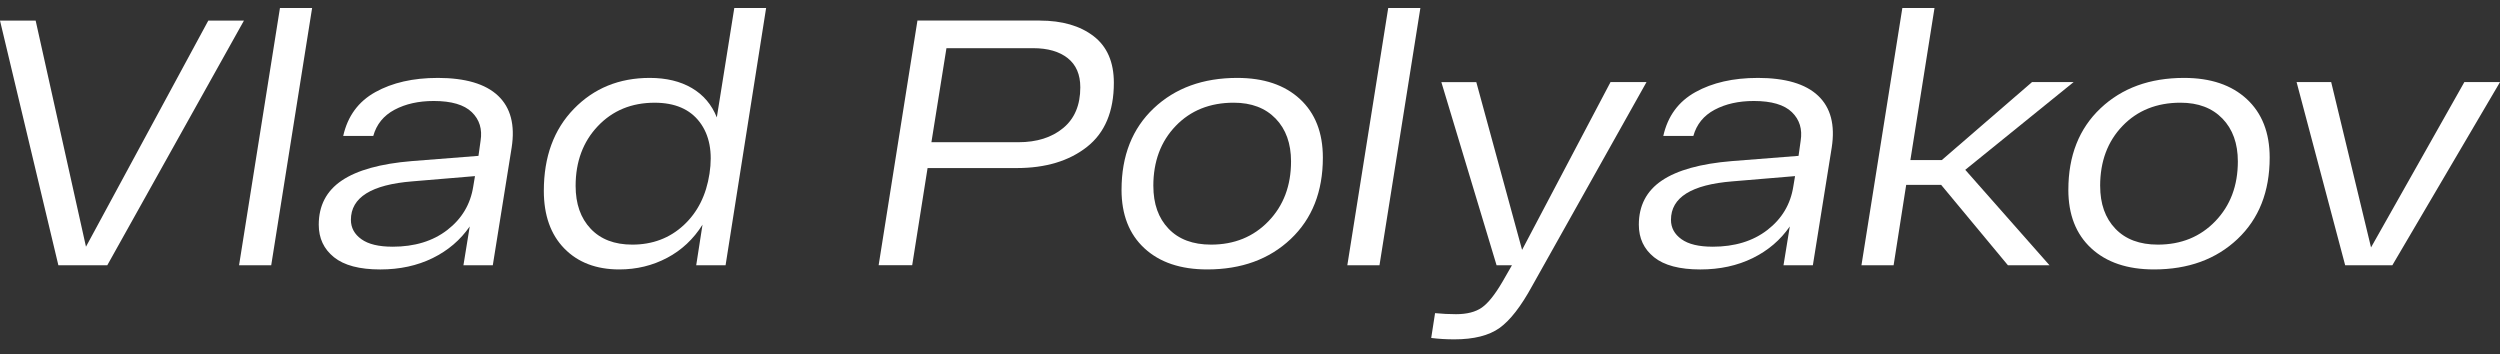 <?xml version="1.0" encoding="UTF-8"?> <svg xmlns="http://www.w3.org/2000/svg" id="Layer_1" data-name="Layer 1" viewBox="0 0 1359.06 192.45"><rect x="0" y="0" width="1359.06" height="192.45" fill="#333333" stroke="none"/><defs><style> .cls-1 { fill: #fff; stroke-width: 0px; } </style></defs><path class="cls-1" d="m113.24,11.19h19.38L58.33,144.19h-26.6L0,11.19h19.38l27.36,122.93L113.24,11.19Z"></path><path class="cls-1" d="m152.19,4.35h17.48l-22.23,139.84h-17.48L152.19,4.35Z"></path><path class="cls-1" d="m237.88,42.35c15.07,0,26.03,3.23,32.87,9.69,6.84,6.46,9.31,15.84,7.41,28.12l-10.26,64.03h-15.96l3.42-21.09c-5.07,7.35-11.78,13.08-20.14,17.2-8.36,4.11-17.86,6.18-28.5,6.18-11.28,0-19.67-2.22-25.17-6.65-5.51-4.43-8.27-10.32-8.27-17.67,0-10.38,4.18-18.4,12.54-24.03,8.36-5.63,21.02-9.15,38-10.55l36.29-2.85,1.14-8.17c1.01-6.33-.57-11.52-4.75-15.58-4.18-4.05-11.08-6.08-20.71-6.08-8.24,0-15.33,1.59-21.28,4.75-5.96,3.17-9.82,7.92-11.59,14.25h-16.34c2.41-10.76,8.23-18.71,17.48-23.84,9.24-5.13,20.52-7.7,33.82-7.7Zm-24.51,91.77c12.03,0,21.97-3.04,29.83-9.12,7.85-6.08,12.54-13.93,14.06-23.56l.95-5.7-34.01,2.85c-22.29,1.78-33.44,8.74-33.44,20.9,0,4.31,1.9,7.82,5.7,10.54,3.8,2.73,9.44,4.08,16.91,4.08Z"></path><path class="cls-1" d="m399.19,4.35h17.29l-22.04,139.84h-15.96l3.42-22.04c-4.94,7.86-11.37,13.87-19.29,18.05-7.92,4.18-16.56,6.27-25.93,6.27-12.54,0-22.51-3.8-29.92-11.4-7.41-7.6-11.12-18.05-11.12-31.35,0-18.49,5.44-33.34,16.34-44.55,10.89-11.21,24.63-16.82,41.23-16.82,8.99,0,16.62,1.84,22.89,5.51,6.27,3.68,10.8,9,13.58,15.96l9.5-59.47Zm-55.48,128.63c11.02,0,20.33-3.52,27.93-10.54,7.6-7.03,12.29-16.37,14.06-28.03,1.77-11.65,0-20.99-5.32-28.02-5.32-7.03-13.49-10.55-24.51-10.55-12.54,0-22.83,4.25-30.88,12.73-8.05,8.49-12.07,19.32-12.07,32.49,0,9.76,2.72,17.51,8.17,23.27,5.44,5.77,12.98,8.65,22.61,8.65Z"></path><path class="cls-1" d="m565.24,11.19c12.16,0,21.91,2.82,29.26,8.46,7.34,5.64,11.02,14.09,11.02,25.36,0,15.58-4.88,27.2-14.63,34.86-9.75,7.67-22.49,11.49-38.19,11.49h-48.45l-8.36,52.82h-18.24l21.09-133h66.5Zm-11.59,66.12c10,0,18.11-2.57,24.32-7.7,6.21-5.13,9.31-12.51,9.31-22.14,0-6.96-2.28-12.26-6.84-15.86-4.56-3.61-10.83-5.42-18.81-5.42h-47.12l-8.17,51.11h47.31Z"></path><path class="cls-1" d="m609.7,103.15c0-18.49,5.83-33.25,17.48-44.27,11.65-11.02,26.79-16.53,45.41-16.53,14.44,0,25.81,3.83,34.1,11.5,8.29,7.67,12.45,18.27,12.45,31.82,0,18.5-5.83,33.25-17.48,44.27-11.66,11.02-26.79,16.53-45.41,16.53-14.44,0-25.81-3.83-34.11-11.5-8.3-7.66-12.45-18.27-12.45-31.82Zm17.29-2.09c0,9.76,2.75,17.51,8.27,23.27,5.51,5.77,13.21,8.65,23.08,8.65,12.66,0,23.08-4.24,31.25-12.73,8.17-8.48,12.25-19.31,12.25-32.49,0-9.75-2.79-17.51-8.36-23.28-5.58-5.76-13.17-8.65-22.8-8.65-12.92,0-23.44,4.21-31.54,12.64-8.11,8.43-12.16,19.29-12.16,32.59Z"></path><path class="cls-1" d="m754.67,4.35h17.48l-22.23,139.84h-17.48l22.23-139.84Z"></path><path class="cls-1" d="m875.51,44.63h19.57l-62.13,110.77c-6.08,11.14-12,18.78-17.77,22.9-5.76,4.11-13.96,6.18-24.6,6.18-4.44,0-8.62-.26-12.54-.76l2.09-13.49c3.8.38,7.6.57,11.4.57,5.95,0,10.64-1.21,14.06-3.61,3.42-2.41,7.15-7.1,11.21-14.06l5.13-8.93h-8.36l-30.02-99.56h19l24.89,91.2,48.07-91.2Z"></path><path class="cls-1" d="m955.5,42.35c15.07,0,26.03,3.23,32.87,9.69,6.84,6.46,9.31,15.84,7.41,28.12l-10.26,64.03h-15.96l3.42-21.09c-5.07,7.35-11.78,13.08-20.14,17.2-8.36,4.11-17.86,6.18-28.5,6.18-11.27,0-19.66-2.22-25.17-6.65-5.51-4.43-8.26-10.32-8.26-17.67,0-10.38,4.18-18.4,12.54-24.03,8.36-5.63,21.02-9.15,38-10.55l36.29-2.85,1.14-8.17c1.01-6.33-.57-11.52-4.75-15.58-4.18-4.05-11.08-6.08-20.71-6.08-8.24,0-15.33,1.59-21.28,4.75-5.96,3.17-9.82,7.92-11.59,14.25h-16.34c2.41-10.76,8.23-18.71,17.48-23.84,9.24-5.13,20.52-7.7,33.82-7.7Zm-24.51,91.77c12.03,0,21.97-3.04,29.83-9.12,7.85-6.08,12.54-13.93,14.06-23.56l.95-5.7-34.01,2.85c-22.29,1.78-33.44,8.74-33.44,20.9,0,4.31,1.9,7.82,5.7,10.54,3.8,2.73,9.43,4.08,16.91,4.08Z"></path><path class="cls-1" d="m1127.26,44.63l-58.9,47.69,45.79,51.87h-22.61l-36.29-43.7h-19l-6.84,43.7h-17.48l22.23-139.84h17.48l-13.11,82.65h17.1l49.02-42.37h22.61Z"></path><path class="cls-1" d="m1124.41,103.15c0-18.49,5.83-33.25,17.48-44.27,11.65-11.02,26.79-16.53,45.41-16.53,14.44,0,25.81,3.83,34.1,11.5,8.29,7.67,12.45,18.27,12.45,31.82,0,18.5-5.83,33.25-17.48,44.27-11.66,11.02-26.79,16.53-45.41,16.53-14.44,0-25.81-3.83-34.11-11.5-8.3-7.66-12.45-18.27-12.45-31.82Zm17.29-2.09c0,9.76,2.75,17.51,8.27,23.27,5.51,5.77,13.21,8.65,23.08,8.65,12.66,0,23.08-4.24,31.25-12.73,8.17-8.48,12.25-19.31,12.25-32.49,0-9.75-2.79-17.51-8.36-23.28-5.58-5.76-13.17-8.65-22.8-8.65-12.92,0-23.44,4.21-31.54,12.64-8.11,8.43-12.16,19.29-12.16,32.59Z"></path><path class="cls-1" d="m1339.68,44.63h19.38l-58.52,99.56h-25.65l-26.41-99.56h18.81l21.66,89.87,50.73-89.87Z"></path></svg> 